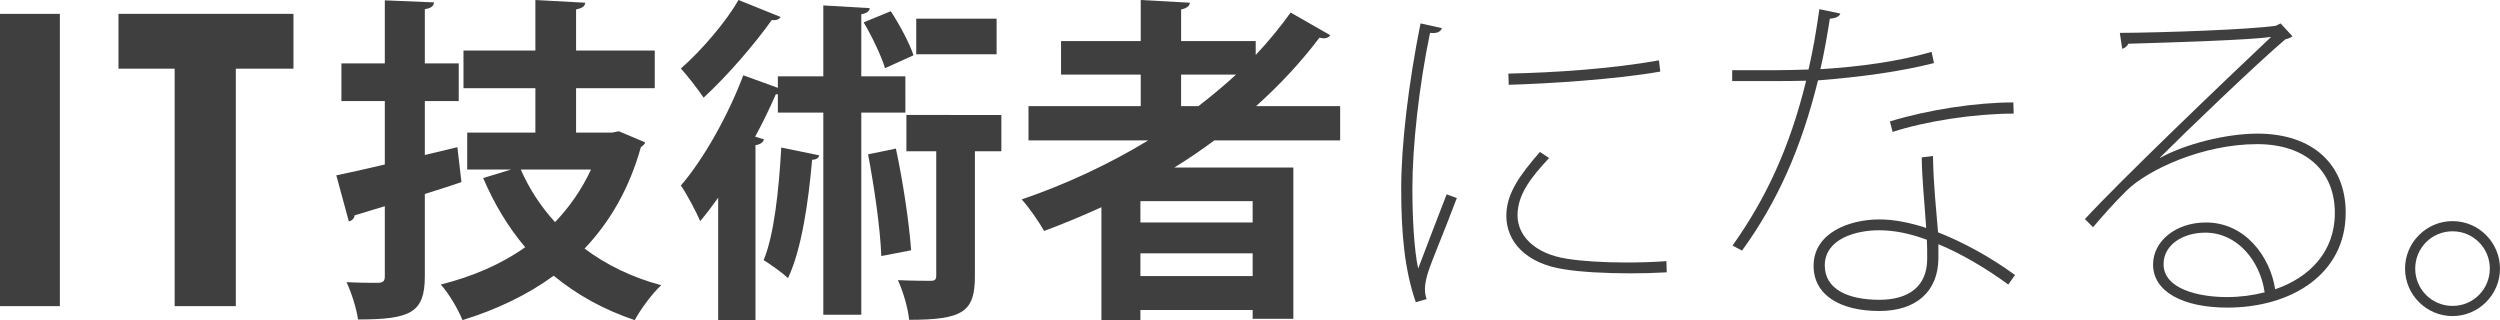 <?xml version="1.0" encoding="utf-8"?>
<!-- Generator: Adobe Illustrator 25.1.0, SVG Export Plug-In . SVG Version: 6.00 Build 0)  -->
<svg version="1.1" xmlns="http://www.w3.org/2000/svg" xmlns:xlink="http://www.w3.org/1999/xlink" x="0px" y="0px" width="442.3px"
	 height="56.64px" viewBox="0 0 442.3 56.64" enable-background="new 0 0 442.3 56.64" xml:space="preserve">
<g id="レイヤー_1">
</g>
<g id="moji">
	<g>
		<g>
			<path fill="#3F3F3F" d="M0,2.45h10.59v51.71H0V2.45z"/>
			<path fill="#3F3F3F" d="M20.96,2.45h30.96v9.7H41.72v42.01H30.9V12.15h-9.94V2.45z"/>
			<path fill="#3F3F3F" d="M80.92,26.04l0.72,6.18c-2.16,0.72-4.32,1.44-6.48,2.1v14.52c0,6.48-2.46,7.68-11.82,7.68
				c-0.24-1.8-1.14-4.74-2.04-6.6c2.34,0.12,4.86,0.12,5.64,0.12c0.84-0.06,1.14-0.3,1.14-1.14V36.48l-5.34,1.62
				c-0.06,0.6-0.54,0.96-1.02,1.08l-2.22-8.16c2.34-0.48,5.28-1.14,8.58-1.92V17.88H60.4v-6.66h7.68V0.06l8.7,0.36
				c-0.06,0.66-0.48,1.02-1.62,1.2v9.6h6v6.66h-6v9.54L80.92,26.04z M109.48,23.22l4.68,1.98c-0.18,0.42-0.48,0.6-0.78,0.84
				c-2.04,7.32-5.46,13.2-9.96,17.94c3.84,2.88,8.4,5.1,13.56,6.48c-1.56,1.44-3.66,4.26-4.68,6.18c-5.52-1.86-10.26-4.5-14.34-7.86
				c-4.68,3.42-10.14,6-16.14,7.86c-0.72-1.86-2.46-4.8-3.84-6.3c5.52-1.38,10.62-3.54,14.94-6.6c-3-3.54-5.46-7.62-7.44-12.24
				L90.4,30h-7.74v-6.54h12.06V15.6H82V8.94h12.72V0l8.82,0.48c-0.06,0.66-0.54,0.96-1.62,1.2v7.26h13.92v6.66h-13.92v7.86h6.36
				L109.48,23.22z M92.14,30c1.5,3.42,3.54,6.54,6.06,9.3c2.58-2.7,4.74-5.82,6.36-9.3H92.14z"/>
			<path fill="#3F3F3F" d="M138.1,3c-0.24,0.42-0.78,0.66-1.56,0.54c-2.88,4.08-7.86,9.9-12.06,13.74
				c-0.96-1.44-2.82-3.84-4.02-5.16c3.66-3.18,8.04-8.34,10.2-12.12L138.1,3z M160.18,19.92h-7.8v35.76h-6.72V19.92h-8.04v-3.24
				h-0.36c-1.08,2.46-2.28,4.98-3.66,7.5l1.56,0.48c-0.12,0.48-0.6,0.9-1.5,1.02v30.96h-6.6V34.98c-1.08,1.5-2.1,2.88-3.18,4.14
				c-0.66-1.56-2.4-4.86-3.42-6.3c3.9-4.5,8.34-12.3,11.04-19.5l6.12,2.22V13.5h8.04V0.96l8.22,0.48c-0.06,0.54-0.48,0.9-1.5,1.08
				V13.5h7.8V19.92z M144.94,27.48c-0.12,0.48-0.54,0.78-1.26,0.78c-0.66,7.56-1.86,15.84-4.26,20.94c-1.02-0.96-3.06-2.4-4.32-3.18
				c1.86-4.44,2.7-12.42,3.12-19.92L144.94,27.48z M157.6,1.98c1.56,2.4,3.3,5.64,4.02,7.8l-5.04,2.28
				c-0.66-2.16-2.28-5.58-3.78-8.1L157.6,1.98z M155.92,45.3c-0.18-4.92-1.26-12.3-2.34-18c4.68-0.96,4.8-0.96,4.92-1.02
				c1.26,5.82,2.34,13.08,2.7,18L155.92,45.3z M177.16,20.34v6.42h-4.68v22.08c0,6.3-2.04,7.74-11.64,7.74
				c-0.18-1.98-1.02-4.92-1.98-7.02c2.46,0.12,4.98,0.12,5.76,0.12c0.78,0,1.02-0.18,1.02-0.96V26.76h-5.28v-6.42H177.16z
				 M176.32,3.3v6.3H162.1V3.3H176.32z"/>
			<path fill="#3F3F3F" d="M237.1,24.84h-22.26c-2.28,1.68-4.62,3.3-7.08,4.8h21.06V56.4h-7.2v-1.56h-19.86v1.8h-6.9V36.66
				c-3.3,1.5-6.72,2.94-10.14,4.2c-0.84-1.5-2.64-4.14-3.96-5.58c7.74-2.64,15.36-6.18,22.38-10.44h-21.18v-6.06h19.86V13.2h-14.1
				V7.26h14.1V0l8.7,0.48c-0.06,0.6-0.54,0.96-1.56,1.2v5.58h13.2v2.46c2.28-2.4,4.32-4.92,6.18-7.5l7.02,4.02
				c-0.24,0.36-0.66,0.54-1.2,0.54c-0.24,0-0.48-0.06-0.72-0.12c-3.3,4.38-7.08,8.4-11.22,12.12h14.88V24.84z M221.62,39.36v-3.78
				h-19.86v3.78H221.62z M201.76,48.84h19.86v-4.02h-19.86V48.84z M208.96,13.2v5.58h3.06c2.34-1.8,4.56-3.66,6.66-5.58H208.96z"/>
			<path fill="#3F3F3F" d="M255.1,4.98c-0.24,0.66-0.84,0.96-2.1,0.84c-1.92,9.24-3.12,19.98-3.12,27.48
				c0,5.22,0.3,10.86,1.02,14.22c1.44-3.78,4.14-10.86,5.04-13.14l1.8,0.66c-2.76,7.32-4.38,10.86-5.16,13.38
				c-0.3,1.02-0.48,1.92-0.48,2.76c0,0.66,0.12,1.2,0.3,1.74l-1.92,0.54c-1.98-5.7-2.58-12.12-2.58-20.1
				c0-7.62,1.26-18.48,3.42-29.22L255.1,4.98z M294.88,48.18c-2.1,0.12-4.26,0.18-6.36,0.18c-4.56,0-8.88-0.24-11.82-0.72
				c-6.72-1.02-10.2-4.86-10.2-9.48c0-3.96,2.46-7.26,5.94-11.28l1.62,1.08c-3.24,3.48-5.58,6.48-5.58,10.14
				c0,3.48,2.88,6.78,8.76,7.68c2.64,0.42,6.36,0.66,10.38,0.66c2.34,0,4.8-0.06,7.2-0.24L294.88,48.18z M266.86,13.02
				c8.34-0.18,18.18-0.84,26.64-2.34l0.24,1.98c-7.68,1.38-20.04,2.16-26.82,2.34L266.86,13.02z"/>
			<path fill="#3F3F3F" d="M325.6,2.4c-0.18,0.48-0.78,0.84-1.86,0.9c-0.48,3-1.02,6.18-1.68,8.94c6.96-0.42,13.86-1.38,19.68-3.06
				l0.42,1.98c-5.88,1.5-12.9,2.46-20.52,3.06c-2.94,11.94-7.14,21.42-13.44,30.12l-1.68-0.9c5.76-8.1,10.08-17.1,13.02-29.16
				c-1.92,0.06-3.84,0.06-5.64,0.06h-7.44v-1.92h7.5c1.92,0,3.96-0.06,6-0.12c0.78-3.3,1.38-6.84,1.92-10.68L325.6,2.4z
				 M341.98,27.6c0.12,5.7,0.54,8.88,0.9,13.5c4.26,1.68,9.12,4.26,13.62,7.56l-1.2,1.68c-4.08-3-8.46-5.52-12.36-7.14v2.58
				c-0.06,5.7-3.84,9.24-10.44,9.24c-6.96,0-11.64-2.82-11.64-7.98c0-5.88,6.36-8.22,11.64-8.22c2.58,0,5.28,0.54,8.28,1.5
				c-0.3-4.56-0.78-9.06-0.78-12.48L341.98,27.6z M340.9,42.42c-3.06-1.14-5.82-1.68-8.46-1.68c-4.08,0-9.6,1.5-9.6,6.24
				c0,4.2,4.14,6.06,9.66,6.06c5.22,0,8.46-2.4,8.46-7.26C340.96,44.52,340.96,43.44,340.9,42.42z M356.26,20.1
				c-6.9,0-15.54,1.32-21.42,3.24l-0.48-1.86c6.9-2.1,15.3-3.36,21.84-3.36L356.26,20.1z"/>
			<path fill="#3F3F3F" d="M382.12,27.96c4.38-2.46,11.7-4.32,17.28-4.32c9.84,0,15.6,5.52,15.6,13.98c0,10.92-9.66,16.8-20.94,16.8
				c-7.86,0-13.14-2.82-13.14-7.62c0-4.14,4.02-7.44,9.36-7.44c7.02,0,11.4,6.18,12.24,11.82c6.12-2.1,10.56-6.66,10.56-13.5
				c0-7.44-5.16-12.18-13.74-12.18c-9.6,0-19.32,4.5-23.1,8.22c-1.98,1.92-4.26,4.5-5.94,6.48l-1.44-1.44
				c6.12-6.66,24.72-24.48,32.94-32.22c-3.84,0.54-16.98,0.96-25.26,1.2c-0.12,0.36-0.6,0.78-1.08,0.9l-0.42-2.82
				c8.46-0.06,22.98-0.6,27.6-1.26l0.84-0.42l2.1,2.28c-0.3,0.24-0.72,0.42-1.26,0.54c-5.04,4.26-17.7,16.44-22.2,20.94V27.96z
				 M394,52.56c2.28,0,4.56-0.3,6.66-0.84c-0.78-5.52-4.8-10.56-10.5-10.56c-3.9,0-7.38,2.1-7.38,5.58
				C382.78,51.12,388.96,52.56,394,52.56z"/>
			<path fill="#3F3F3F" d="M442.3,47.52c0,4.62-3.78,8.4-8.4,8.4c-4.62,0-8.4-3.78-8.4-8.4c0-4.62,3.78-8.4,8.4-8.4
				C438.64,39.12,442.3,43.02,442.3,47.52z M440.5,47.52c0-3.66-2.94-6.6-6.6-6.6c-3.66,0-6.6,2.94-6.6,6.6c0,3.66,2.94,6.6,6.6,6.6
				C437.68,54.12,440.5,51.06,440.5,47.52z"/>
		</g>
	</g>
</g>
</svg>
